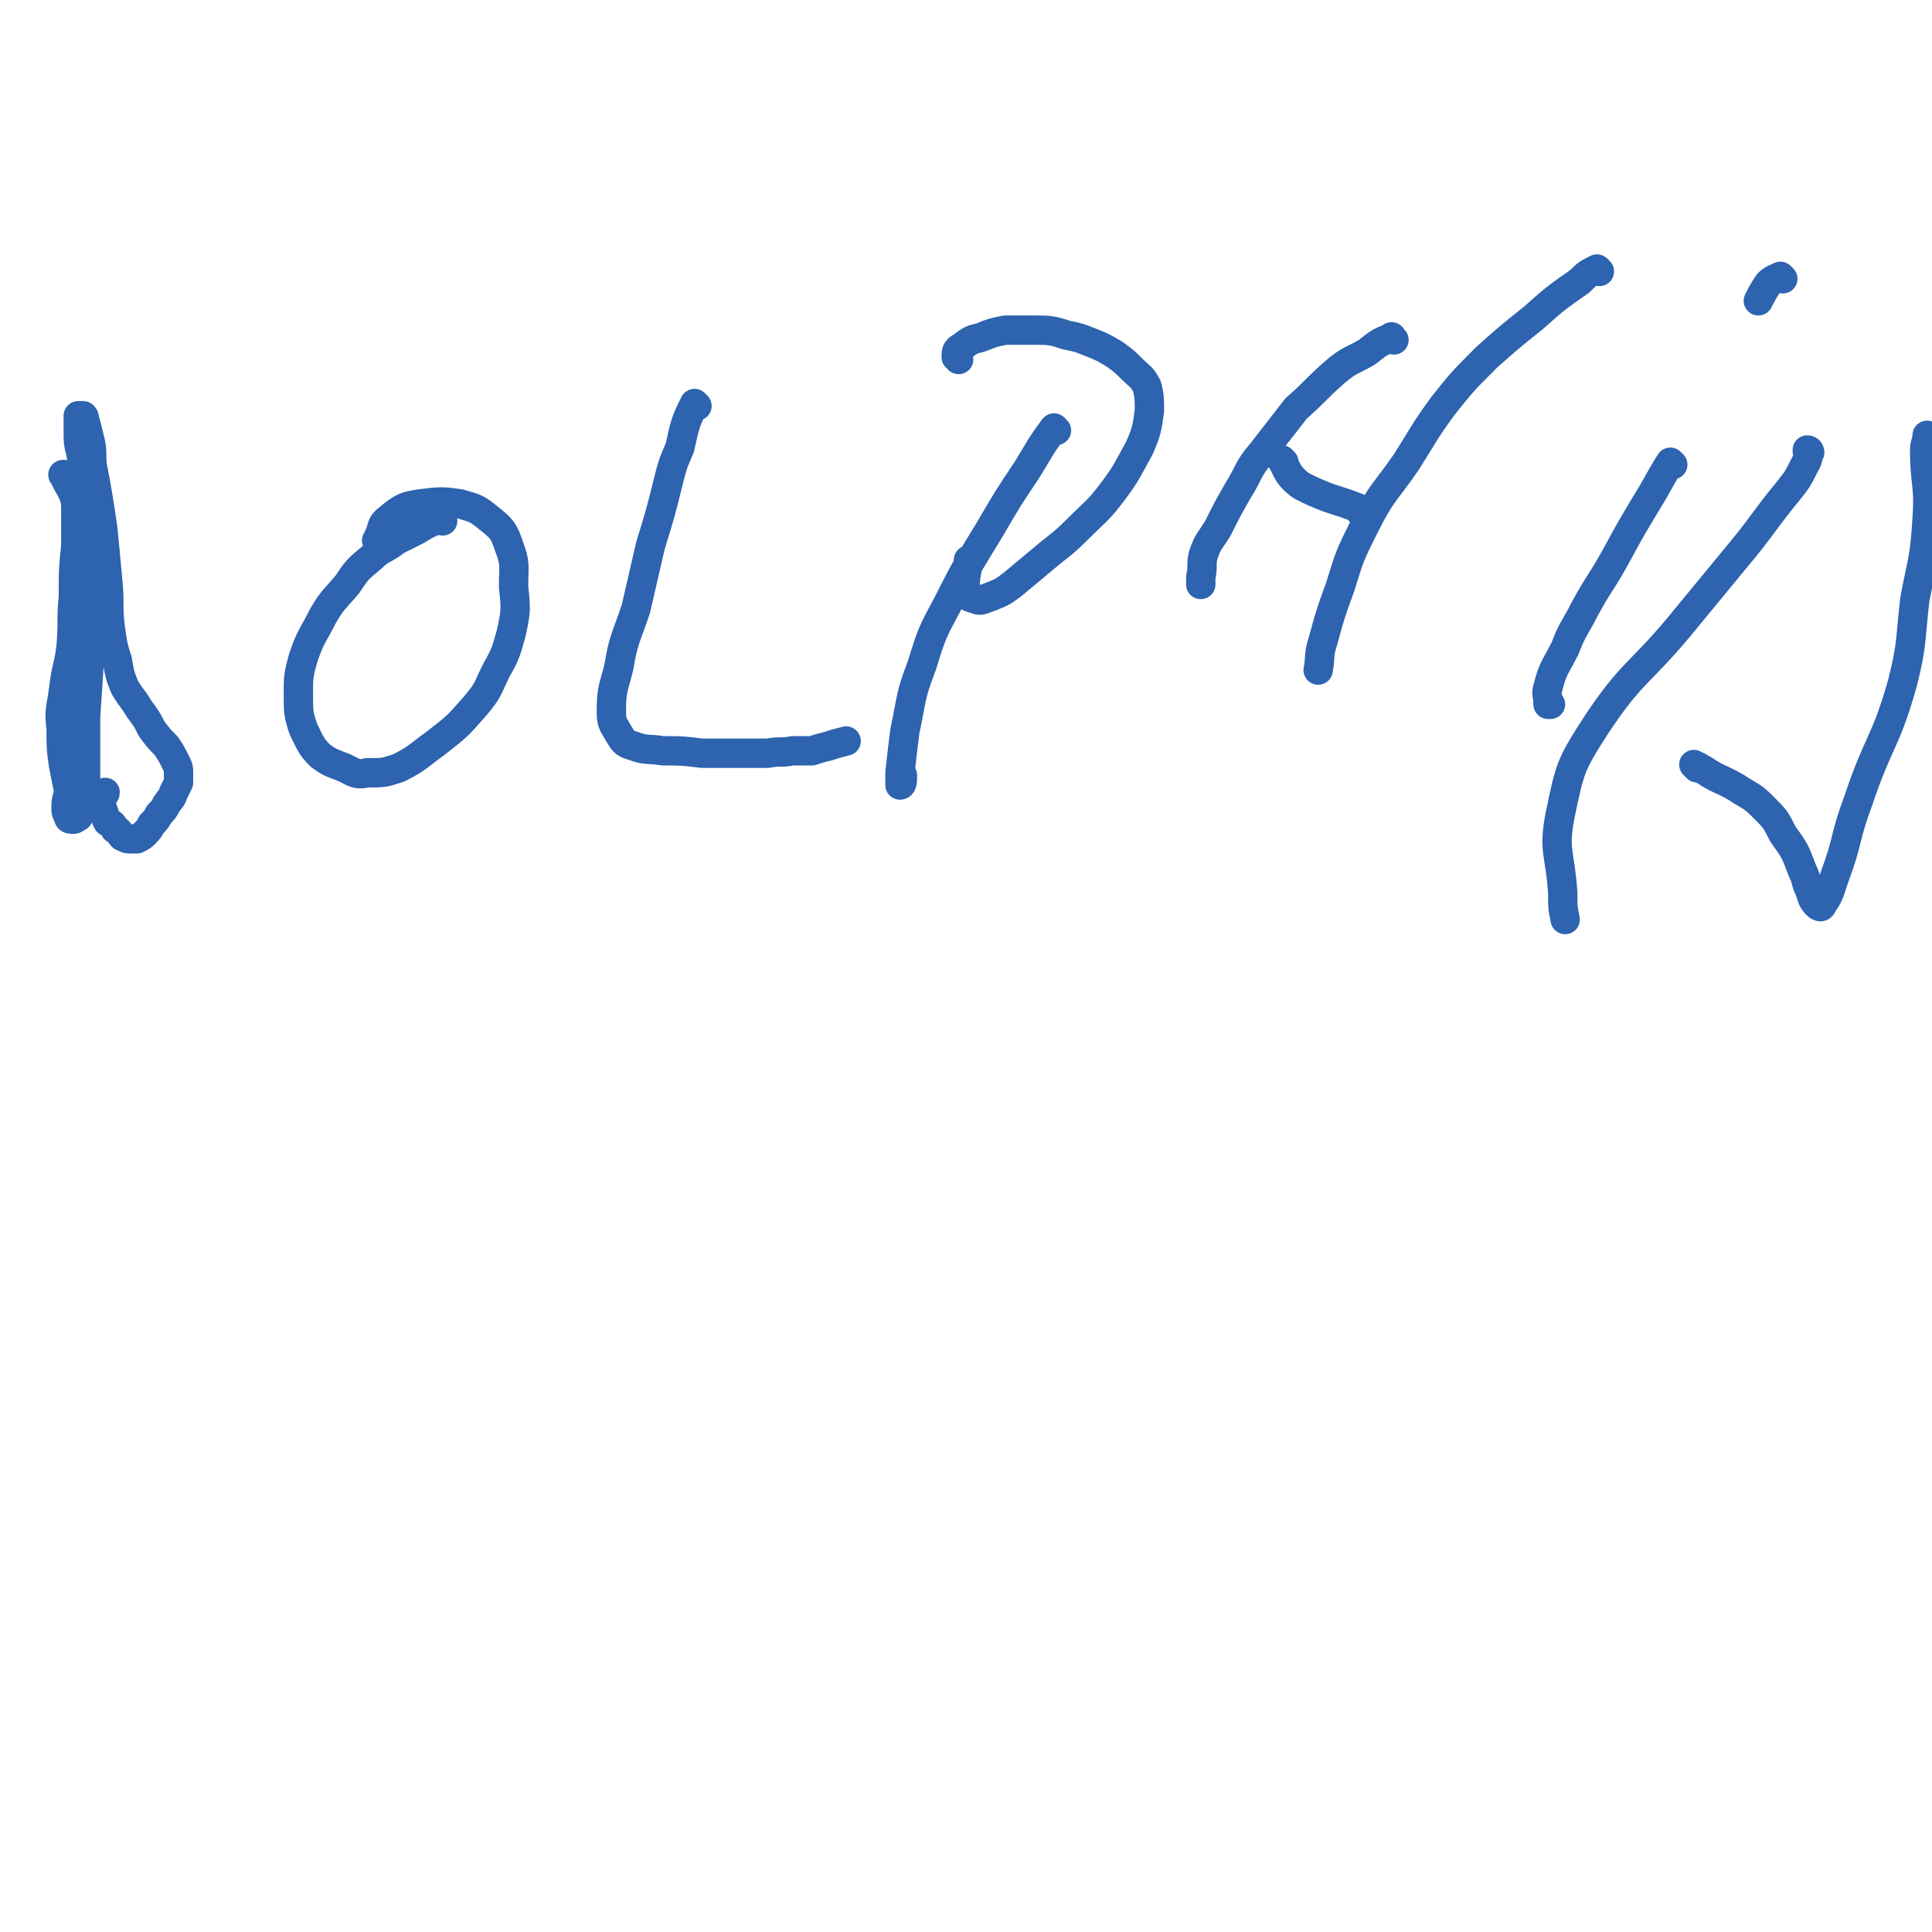 <svg viewBox='0 0 790 790' version='1.1' xmlns='http://www.w3.org/2000/svg' xmlns:xlink='http://www.w3.org/1999/xlink'><g fill='none' stroke='#2D63AF' stroke-width='12' stroke-linecap='round' stroke-linejoin='round'><path d='M27,195c0,0 -2,-1 -1,-1 1,3 2,4 4,8 1,3 1,4 1,7 0,7 0,7 0,14 -1,10 -1,10 -1,21 -1,10 0,10 -1,21 -1,8 -2,8 -3,17 -1,8 -2,8 -1,16 0,8 0,8 1,15 1,5 1,5 2,10 0,3 -1,3 -1,7 0,2 0,2 1,4 0,1 1,1 2,1 1,0 1,-1 2,-1 1,-2 1,-3 1,-5 1,-5 1,-5 2,-10 0,-13 0,-13 0,-26 1,-15 1,-15 2,-30 0,-12 0,-12 0,-25 0,-8 0,-8 -1,-17 0,-6 0,-6 0,-13 0,-6 0,-6 -1,-12 0,-5 -1,-5 -2,-11 -1,-4 -1,-4 -1,-8 0,-2 0,-2 0,-4 0,-1 0,-2 0,-3 0,0 1,0 2,0 1,1 0,1 1,3 1,4 1,4 2,8 1,5 0,6 1,11 1,5 1,5 2,11 1,6 1,6 2,13 1,10 1,10 2,21 1,10 0,10 1,19 1,7 1,8 3,14 1,6 1,6 3,11 3,5 3,4 6,9 3,4 3,4 5,8 3,4 3,4 6,7 2,3 2,3 4,7 1,2 1,2 1,4 0,2 0,2 0,4 -1,2 -1,2 -2,4 -1,3 -1,2 -3,5 -1,2 -1,2 -3,4 -1,2 -1,2 -3,4 -1,2 -1,2 -3,4 -1,1 -1,1 -3,2 -1,0 -1,0 -3,0 -1,0 -1,0 -3,-1 -1,-1 -1,-2 -3,-3 -1,-2 -1,-2 -3,-3 -1,-2 -1,-2 -2,-5 -1,-1 -1,-2 -1,-4 0,-1 2,-2 2,-3 '/><path d='M181,213c-1,0 -1,-1 -1,-1 -5,2 -5,2 -10,5 -4,2 -4,2 -8,4 -5,4 -6,3 -10,7 -6,5 -6,5 -10,11 -5,6 -6,6 -10,13 -4,8 -5,8 -8,17 -2,7 -2,8 -2,15 0,7 0,8 2,14 3,6 3,7 7,11 4,3 5,3 10,5 4,2 5,3 9,2 7,0 7,0 13,-2 8,-4 8,-5 15,-10 9,-7 9,-7 16,-15 6,-7 5,-7 9,-15 4,-7 4,-8 6,-15 2,-9 2,-10 1,-19 0,-9 1,-9 -2,-17 -2,-6 -3,-7 -8,-11 -5,-4 -5,-4 -12,-6 -7,-1 -8,-1 -16,0 -6,1 -7,1 -13,6 -4,3 -2,4 -5,9 0,0 0,0 0,0 '/><path d='M285,166c0,0 -1,-1 -1,-1 -4,8 -4,9 -6,18 -3,7 -3,7 -5,15 -3,12 -3,12 -7,25 -3,13 -3,13 -6,26 -4,12 -5,12 -7,24 -2,8 -3,9 -3,17 0,5 0,5 3,10 2,3 2,4 6,5 5,2 6,1 12,2 8,0 8,0 16,1 8,0 8,0 16,0 5,0 5,0 11,0 5,-1 5,0 10,-1 4,0 4,0 8,0 3,-1 3,-1 7,-2 3,-1 3,-1 7,-2 0,0 0,0 0,0 '/><path d='M432,176c0,0 -1,-1 -1,-1 -6,8 -6,9 -11,17 -8,12 -8,12 -15,24 -9,15 -9,14 -17,30 -7,13 -7,13 -11,26 -5,13 -4,13 -7,27 -1,8 -1,8 -2,17 0,3 0,5 0,5 1,0 1,-2 1,-3 0,-1 0,-1 0,-1 '/><path d='M392,147c0,0 -1,-1 -1,-1 0,-2 0,-3 2,-4 4,-3 4,-3 8,-4 5,-2 5,-2 10,-3 6,0 6,0 12,0 6,0 7,0 13,2 5,1 5,1 10,3 5,2 5,2 10,5 4,3 4,3 7,6 3,3 4,3 6,7 1,4 1,5 1,10 -1,7 -1,8 -4,15 -5,9 -5,10 -11,18 -6,8 -7,8 -15,16 -6,6 -7,6 -14,12 -6,5 -6,5 -12,10 -4,3 -4,3 -9,5 -3,1 -4,2 -6,1 -3,-1 -4,-1 -4,-3 -1,-6 1,-10 1,-13 '/><path d='M570,139c-1,0 -1,-2 -1,-1 -5,2 -5,2 -10,6 -7,4 -7,3 -13,8 -8,7 -8,8 -16,15 -7,9 -7,9 -14,18 -6,7 -5,8 -10,16 -4,7 -4,7 -8,15 -3,5 -4,5 -6,11 -1,4 0,5 -1,9 0,1 0,1 0,3 '/><path d='M654,111c0,0 -1,-1 -1,-1 -4,2 -4,2 -7,5 -10,7 -10,7 -19,15 -10,8 -10,8 -19,16 -10,10 -10,10 -18,20 -8,11 -8,12 -15,23 -9,13 -10,12 -17,26 -6,12 -6,12 -10,25 -4,11 -4,11 -7,22 -2,6 -1,7 -2,12 '/><path d='M525,189c0,0 -1,-1 -1,-1 2,3 2,5 5,8 3,3 4,3 8,5 9,4 9,3 19,7 0,0 0,0 0,1 '/><path d='M684,190c-1,0 -1,-1 -1,-1 -5,8 -5,9 -10,17 -6,10 -6,10 -12,21 -6,11 -7,11 -13,22 -4,8 -5,8 -8,16 -4,8 -5,8 -7,16 -1,3 0,3 0,7 0,0 1,0 1,0 '/><path d='M729,114c0,0 -1,-1 -1,-1 -2,1 -3,1 -5,3 -2,3 -3,5 -4,7 '/><path d='M740,185c0,0 0,-1 -1,-1 0,2 1,3 -1,6 -3,6 -3,6 -7,11 -9,11 -9,12 -17,22 -14,17 -14,17 -28,34 -16,19 -19,18 -33,39 -11,17 -11,18 -15,37 -3,15 0,16 1,32 0,6 0,6 1,11 '/><path d='M694,314c-1,-1 -2,-2 -1,-1 1,0 2,1 4,2 6,4 6,3 13,7 6,4 6,3 11,8 5,5 5,5 8,11 5,7 5,7 8,15 2,4 1,4 3,8 1,3 1,4 3,6 1,1 2,1 2,0 3,-4 3,-5 5,-11 6,-16 4,-16 10,-32 8,-24 11,-23 18,-48 4,-16 3,-17 5,-34 3,-16 4,-16 5,-33 1,-14 -1,-14 -1,-28 0,-3 1,-3 1,-6 '/></g>
</svg>